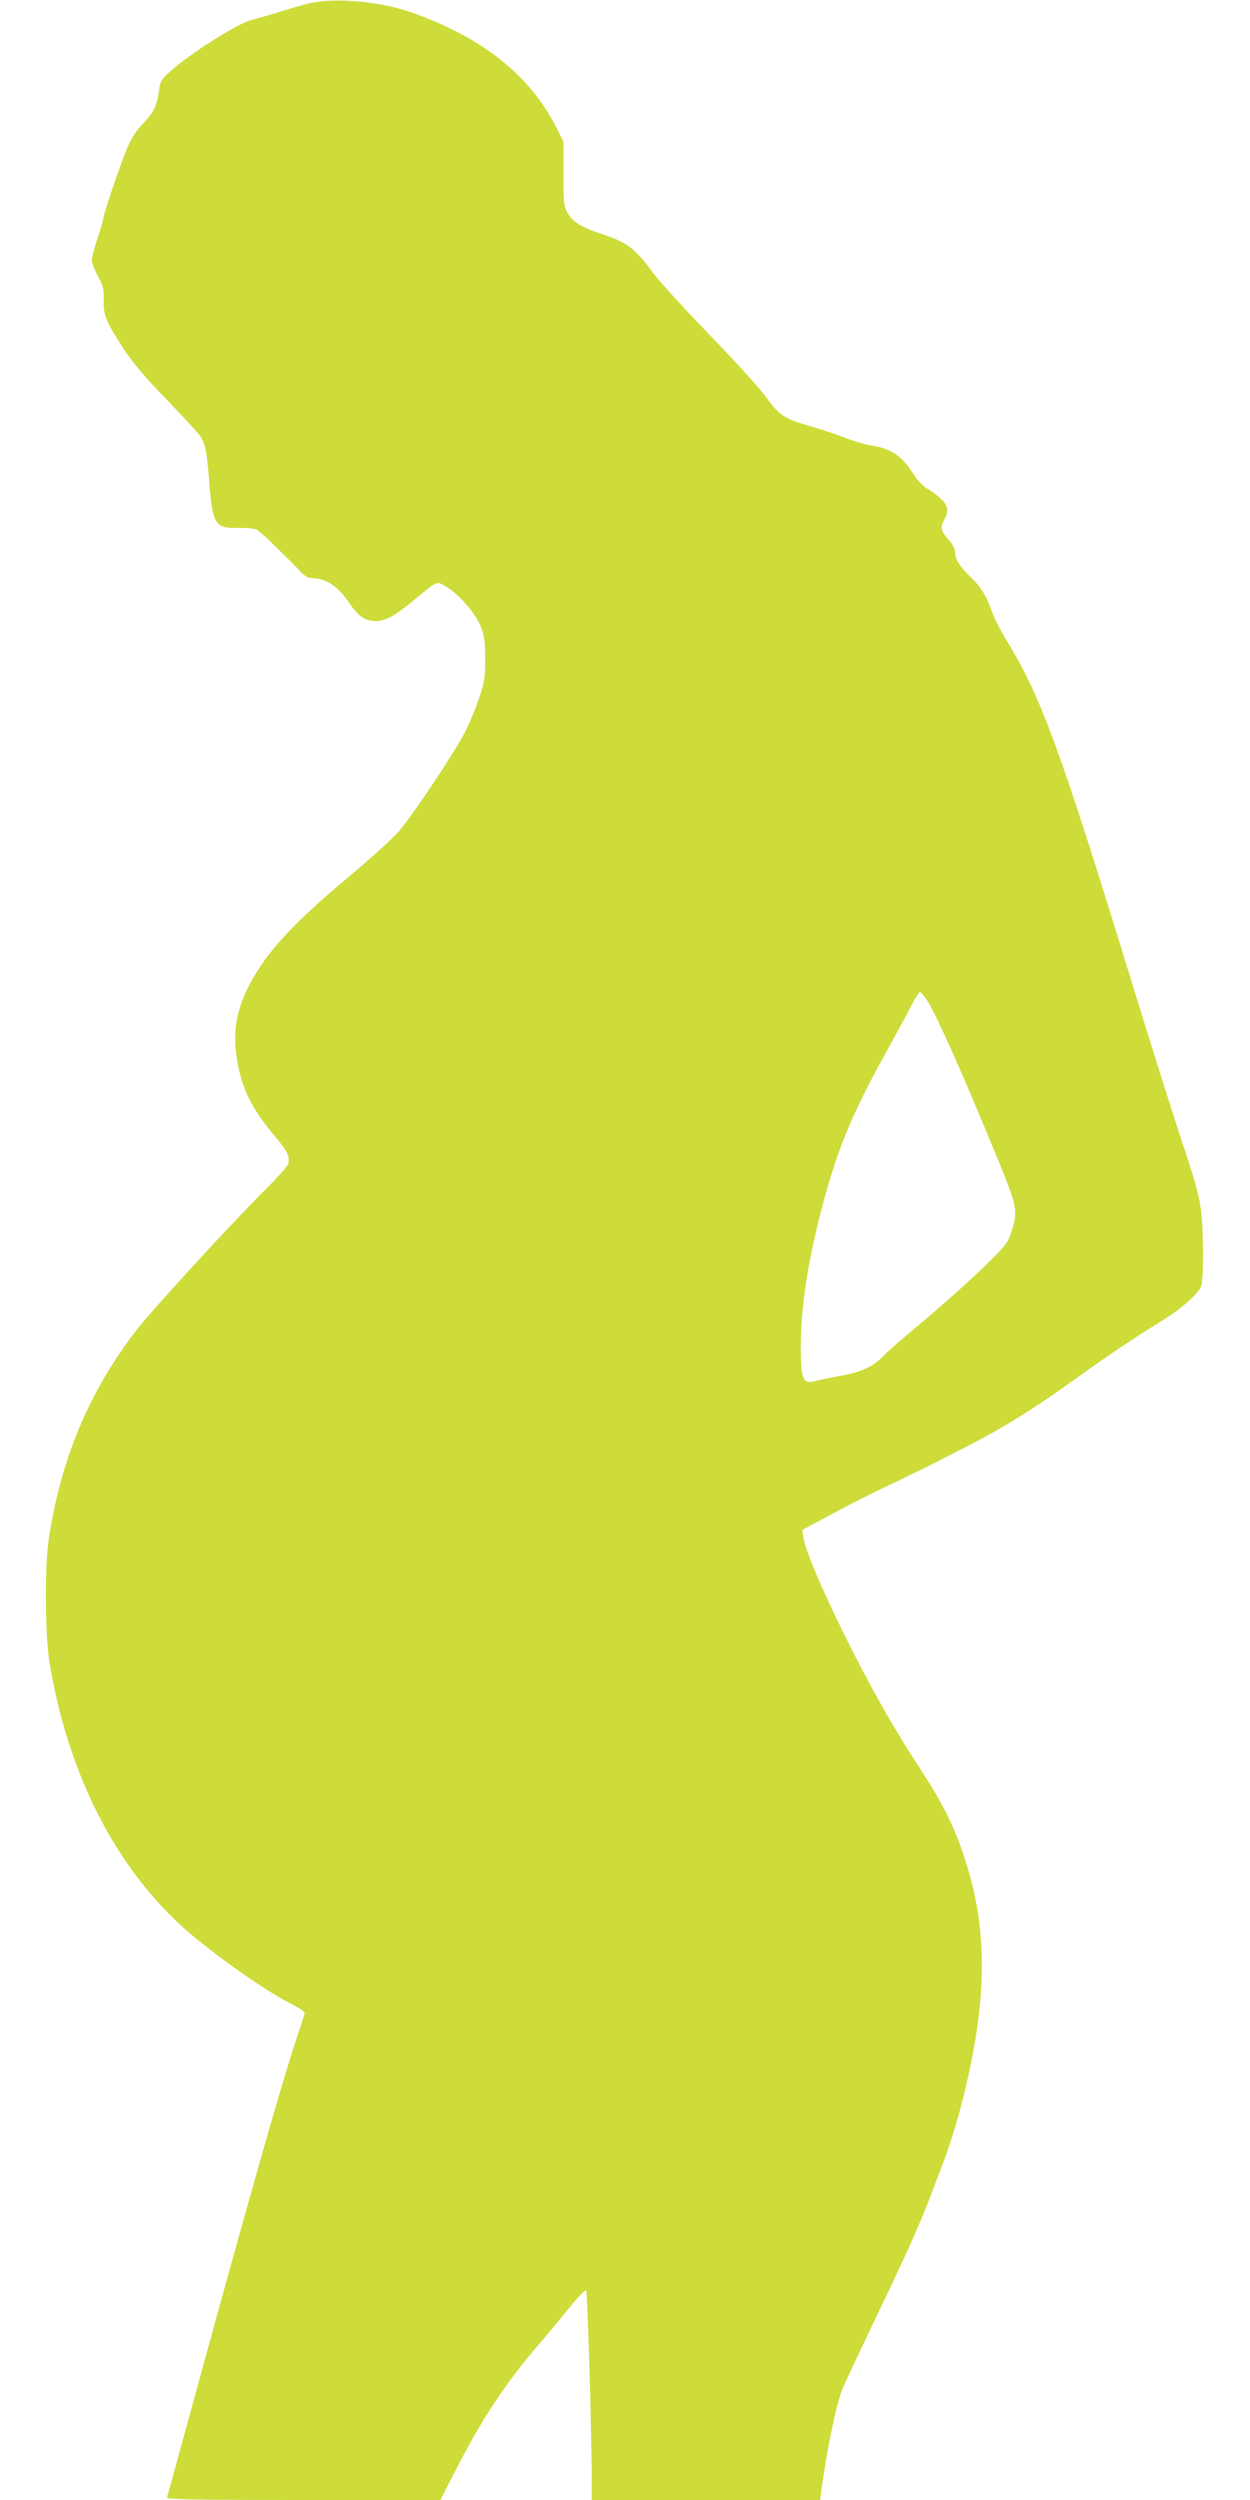 <?xml version="1.0" standalone="no"?>
<!DOCTYPE svg PUBLIC "-//W3C//DTD SVG 20010904//EN"
 "http://www.w3.org/TR/2001/REC-SVG-20010904/DTD/svg10.dtd">
<svg version="1.0" xmlns="http://www.w3.org/2000/svg"
 width="640pt" height="1280pt" viewBox="0 0 640 1280"
 preserveAspectRatio="xMidYMid meet">
<g transform="translate(0,1280) scale(0.1,-0.1)"
fill="#cddc39" stroke="none">
<path d="M1575 12781 c-38 -10 -108 -30 -154 -45 -46 -14 -104 -31 -129 -37
-69 -15 -318 -172 -421 -265 -43 -38 -51 -52 -56 -92 -11 -83 -27 -115 -81
-173 -38 -39 -63 -78 -84 -130 -36 -86 -120 -334 -120 -353 0 -7 -13 -54 -30
-104 -17 -50 -30 -102 -30 -114 0 -13 14 -50 32 -83 27 -51 31 -69 29 -123 -2
-76 12 -111 102 -248 46 -71 114 -151 225 -265 87 -90 165 -175 172 -188 22
-42 30 -83 40 -216 18 -230 30 -251 147 -248 41 1 85 -2 97 -9 11 -6 51 -40
87 -77 37 -36 76 -75 88 -86 11 -11 34 -35 50 -52 17 -19 39 -33 53 -33 77 0
137 -39 199 -131 44 -65 80 -89 134 -89 48 0 94 25 190 104 130 107 118 102
168 73 66 -39 152 -137 178 -204 19 -48 23 -77 23 -168 0 -97 -4 -121 -32
-202 -17 -51 -49 -128 -72 -172 -48 -96 -256 -409 -334 -503 -30 -36 -146
-142 -258 -235 -237 -198 -372 -335 -457 -464 -105 -159 -141 -291 -122 -442
21 -165 71 -272 195 -421 69 -81 82 -110 71 -146 -4 -12 -55 -70 -114 -128
-185 -185 -577 -613 -660 -719 -244 -315 -391 -665 -452 -1078 -21 -138 -18
-494 5 -630 89 -539 314 -999 644 -1317 135 -130 432 -345 586 -424 42 -22 76
-43 76 -49 0 -5 -16 -57 -36 -115 -85 -252 -270 -907 -620 -2190 -25 -91 -47
-171 -49 -177 -4 -10 141 -13 698 -13 l702 0 70 137 c141 277 261 460 441 668
42 50 111 132 152 183 41 51 79 89 83 85 7 -7 29 -749 29 -995 l0 -78 584 0
585 0 6 48 c30 216 75 433 107 517 11 28 91 199 178 380 149 310 211 449 266
590 12 33 46 120 74 194 28 73 71 211 95 305 133 524 136 888 10 1264 -52 156
-111 273 -223 445 -138 210 -263 432 -391 692 -117 236 -200 434 -208 495 l-5
37 168 90 c93 50 212 109 264 133 52 24 205 99 340 168 248 125 394 215 640
392 147 106 296 206 433 290 98 61 182 135 197 175 13 35 13 277 -1 390 -8 66
-32 156 -94 340 -46 138 -163 509 -260 825 -364 1186 -466 1465 -636 1742 -33
54 -68 122 -78 151 -30 85 -56 129 -111 182 -58 56 -80 92 -80 129 0 16 -14
42 -35 65 -38 42 -42 62 -20 101 25 44 19 75 -23 111 -21 19 -53 41 -69 50
-17 10 -47 42 -66 72 -61 94 -112 129 -215 146 -33 5 -93 23 -134 39 -40 16
-115 41 -167 56 -151 44 -166 53 -249 166 -31 41 -159 182 -286 313 -127 131
-256 273 -287 316 -87 118 -129 150 -247 189 -115 38 -158 63 -186 112 -19 31
-21 52 -21 200 l0 165 -38 75 c-137 268 -379 459 -742 587 -165 58 -399 77
-530 44z m3172 -5103 c51 -82 181 -373 364 -819 98 -240 101 -258 69 -361 -19
-61 -27 -72 -147 -189 -71 -69 -207 -190 -303 -271 -96 -80 -191 -162 -210
-183 -49 -52 -113 -81 -216 -99 -49 -9 -104 -20 -122 -25 -72 -21 -82 1 -82
178 0 221 46 495 136 808 71 246 142 410 320 730 41 75 91 166 110 204 19 38
39 69 44 69 5 0 22 -19 37 -42z"/>
</g>
</svg>
